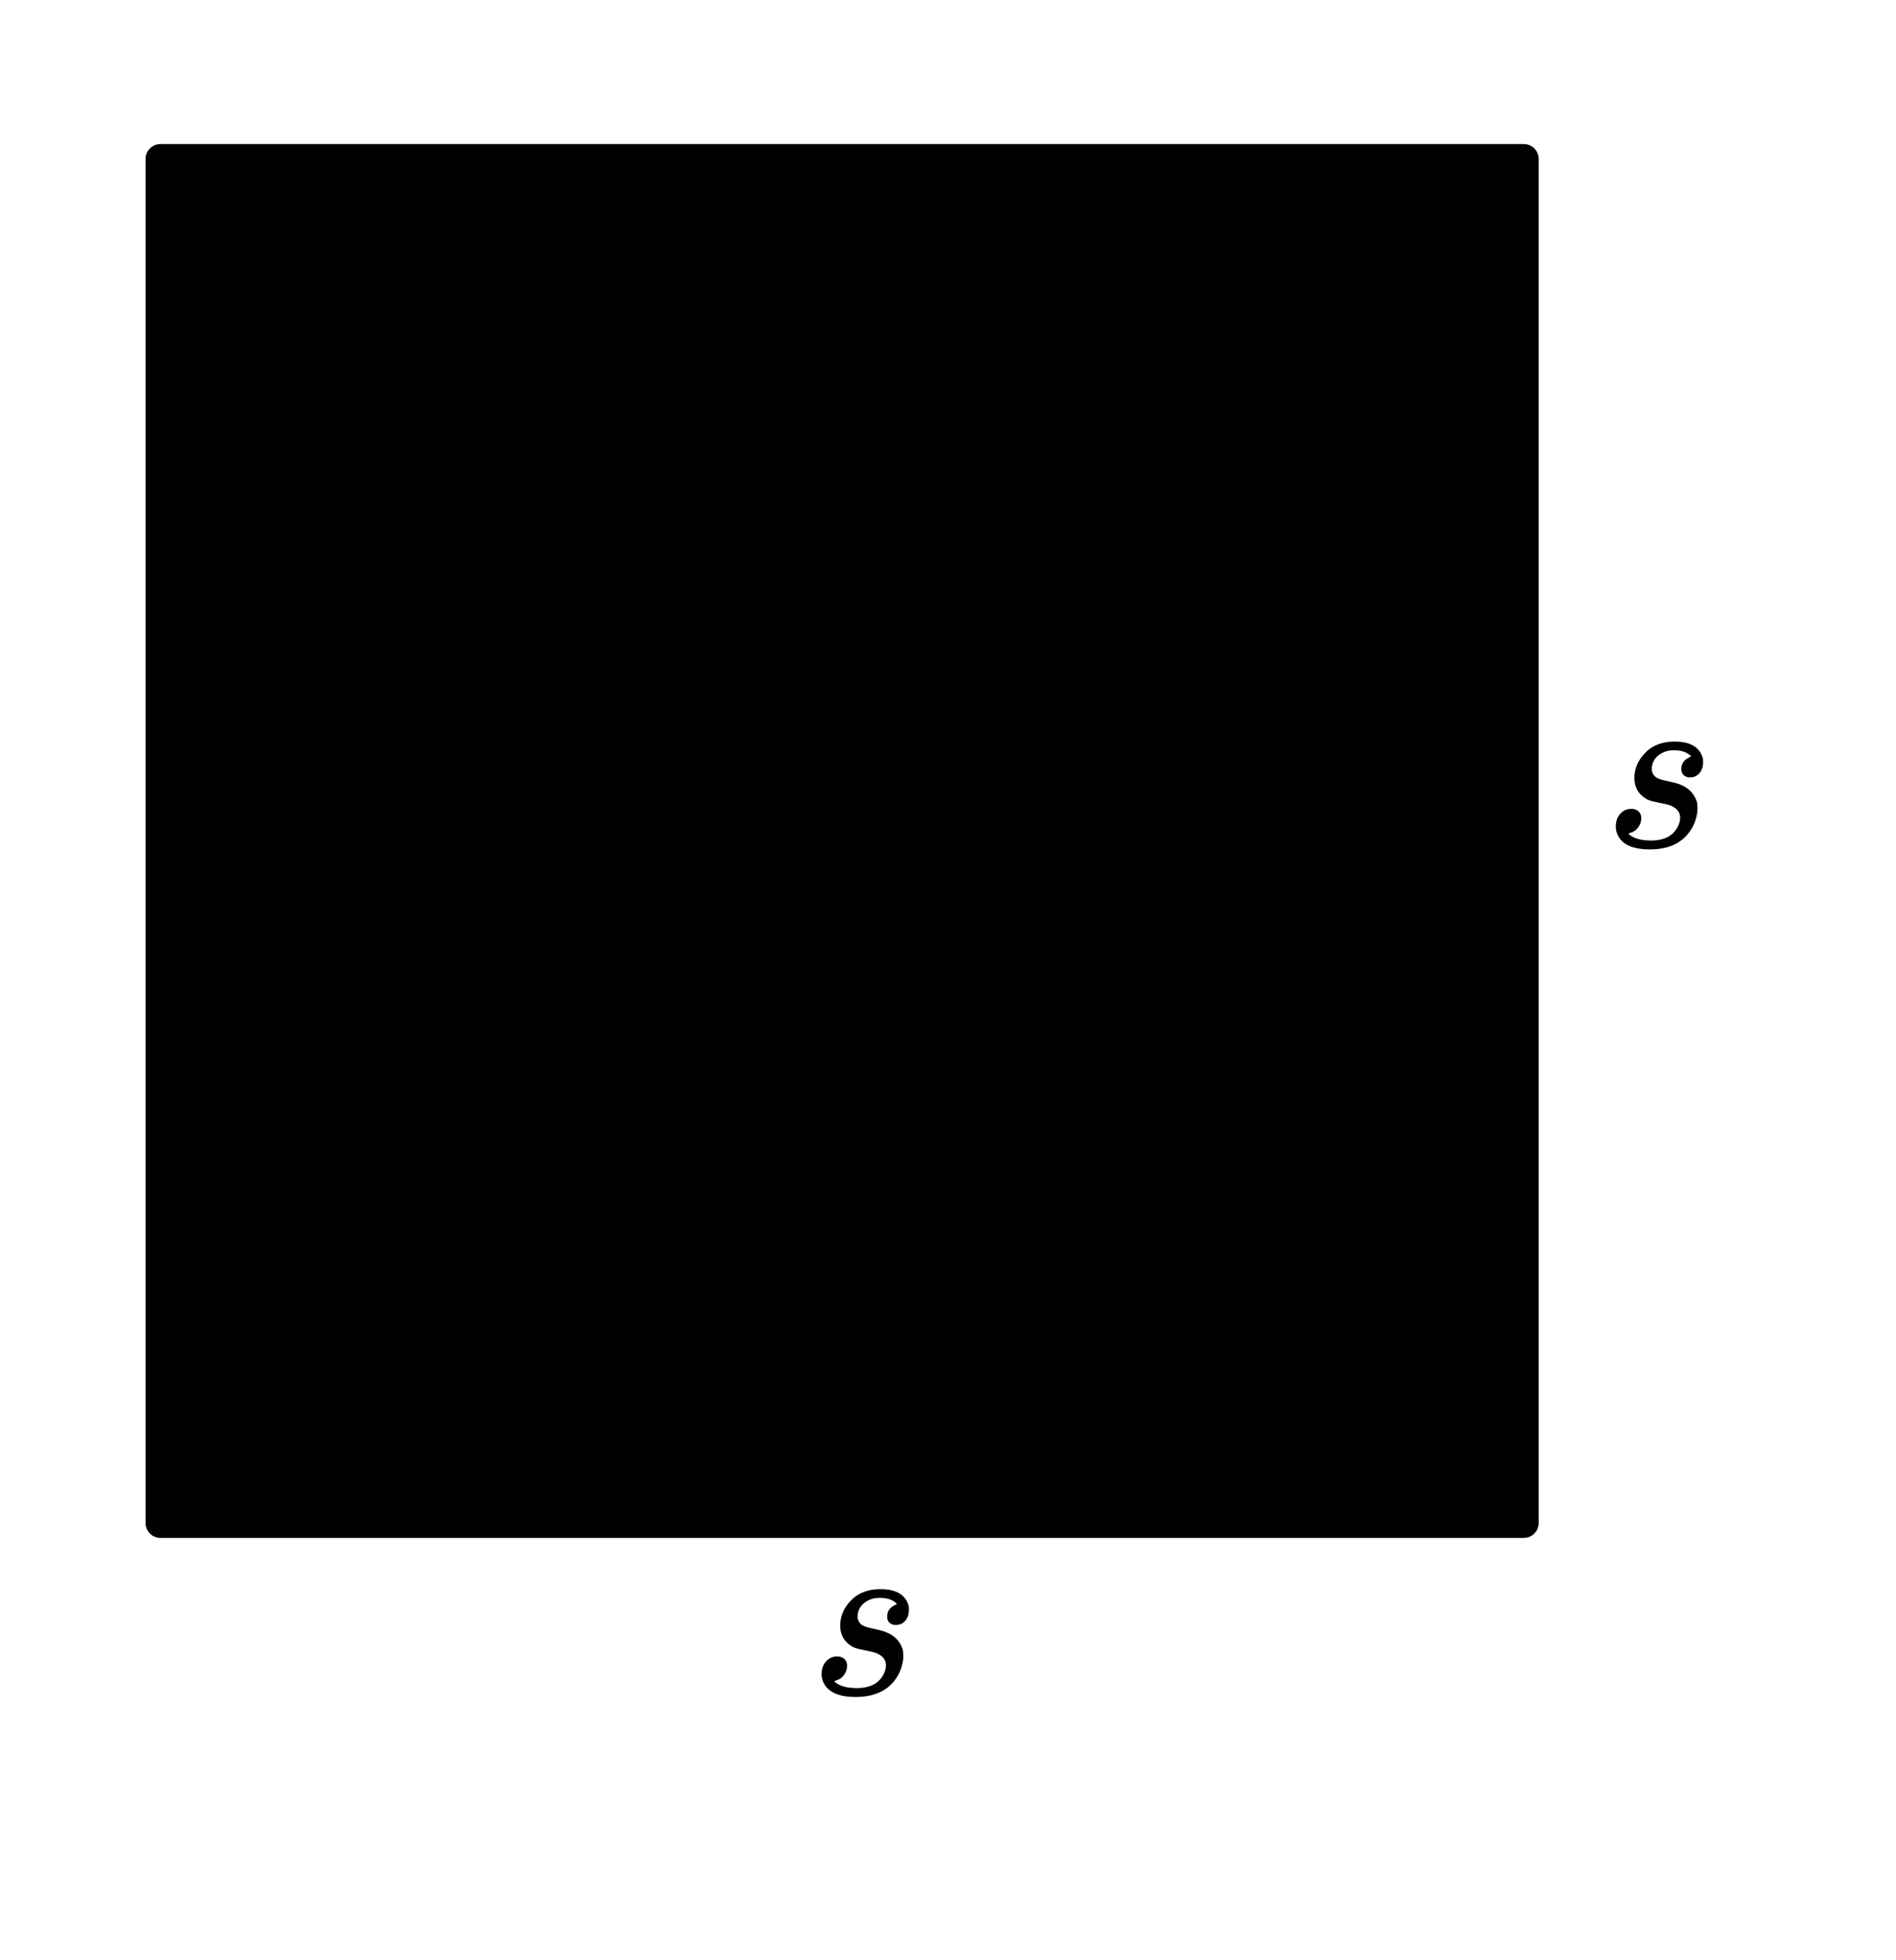<svg xmlns="http://www.w3.org/2000/svg" width="142.969" height="147.719" viewBox="0 0 143 148"><path fill="#fff" d="M0 0h143v148H0z"/><path d="M115.332 11.945v103.387H11.945V11.945zm0 0"/><path d="M115 115H12M12 115V12M12 12h103M115 12v103" fill="none" stroke-width="2.25" stroke-linecap="round" stroke="#000"/><path d="M63.125 125.074c.23 0 .41.067.547.196a.691.691 0 0 1 .203.523c0 .2-.059.394-.172.586a1.065 1.065 0 0 1-.453.43 2.463 2.463 0 0 1-.25.093.204.204 0 0 1-.063.024c-.019.008-.027.02-.015.039.043.055.152.133.328.234.344.18.8.266 1.375.266.906 0 1.547-.297 1.922-.89.176-.29.266-.567.266-.829 0-.375-.2-.66-.594-.86-.106-.07-.403-.156-.89-.25a2.883 2.883 0 0 1-.282-.062 3.816 3.816 0 0 0-.25-.054.814.814 0 0 1-.18-.047c-.078-.024-.14-.047-.187-.063a.723.723 0 0 1-.149-.07 2.575 2.575 0 0 1-.187-.125c-.489-.344-.735-.832-.735-1.469 0-.676.246-1.281.735-1.812.55-.625 1.324-.938 2.312-.938 1.156 0 1.86.406 2.11 1.219.02.062.03.18.03.344 0 .336-.089.609-.273.82a.907.907 0 0 1-.726.32.66.66 0 0 1-.461-.164c-.121-.11-.18-.262-.18-.46 0-.395.184-.68.547-.86a.969.969 0 0 1 .156-.078c.032 0 .028-.024-.015-.078-.293-.27-.707-.407-1.25-.407-.469 0-.864.133-1.188.399-.324.265-.484.61-.484 1.023 0 .219.09.414.266.578.124.118.433.227.921.328.551.118.91.22 1.079.313.562.25.94.668 1.14 1.25.02.074.035.23.047.469 0 .406-.098.836-.297 1.281-.594 1.23-1.7 1.844-3.312 1.844-1.293 0-2.106-.375-2.438-1.125a1.462 1.462 0 0 1-.125-.625c0-.375.113-.688.336-.938.223-.25.504-.375.836-.375zm0 0M123.125 61.074c.23 0 .41.067.547.196a.691.691 0 0 1 .203.523c0 .2-.059.395-.172.586a1.065 1.065 0 0 1-.453.43 2.463 2.463 0 0 1-.25.093.204.204 0 0 1-.063.024c-.019.008-.027.02-.015.039.043.055.152.133.328.234.344.18.8.266 1.375.266.906 0 1.547-.297 1.922-.89.176-.29.266-.567.266-.829 0-.375-.2-.66-.594-.86-.106-.07-.403-.156-.89-.25a2.883 2.883 0 0 1-.282-.062 3.816 3.816 0 0 0-.25-.054.814.814 0 0 1-.18-.047c-.078-.024-.14-.047-.187-.063a.723.723 0 0 1-.149-.07 2.575 2.575 0 0 1-.187-.125c-.489-.344-.735-.832-.735-1.469 0-.676.246-1.281.735-1.812.55-.625 1.324-.938 2.312-.938 1.156 0 1.86.406 2.11 1.219.02.062.03.18.03.344 0 .336-.089.609-.273.82a.907.907 0 0 1-.726.32.66.66 0 0 1-.461-.164c-.121-.11-.18-.262-.18-.46 0-.395.184-.68.547-.86a.969.969 0 0 1 .156-.078c.032 0 .028-.024-.015-.078-.293-.27-.707-.407-1.25-.407-.469 0-.864.133-1.188.399-.324.265-.484.61-.484 1.023 0 .219.09.414.266.578.124.118.433.227.921.328.551.118.91.22 1.079.313.562.25.94.668 1.14 1.25.02.074.035.23.047.469 0 .406-.098.836-.297 1.281-.594 1.23-1.7 1.844-3.312 1.844-1.293 0-2.106-.375-2.438-1.125a1.462 1.462 0 0 1-.125-.625c0-.375.113-.688.336-.938.223-.25.504-.375.836-.375zm0 0"/></svg>